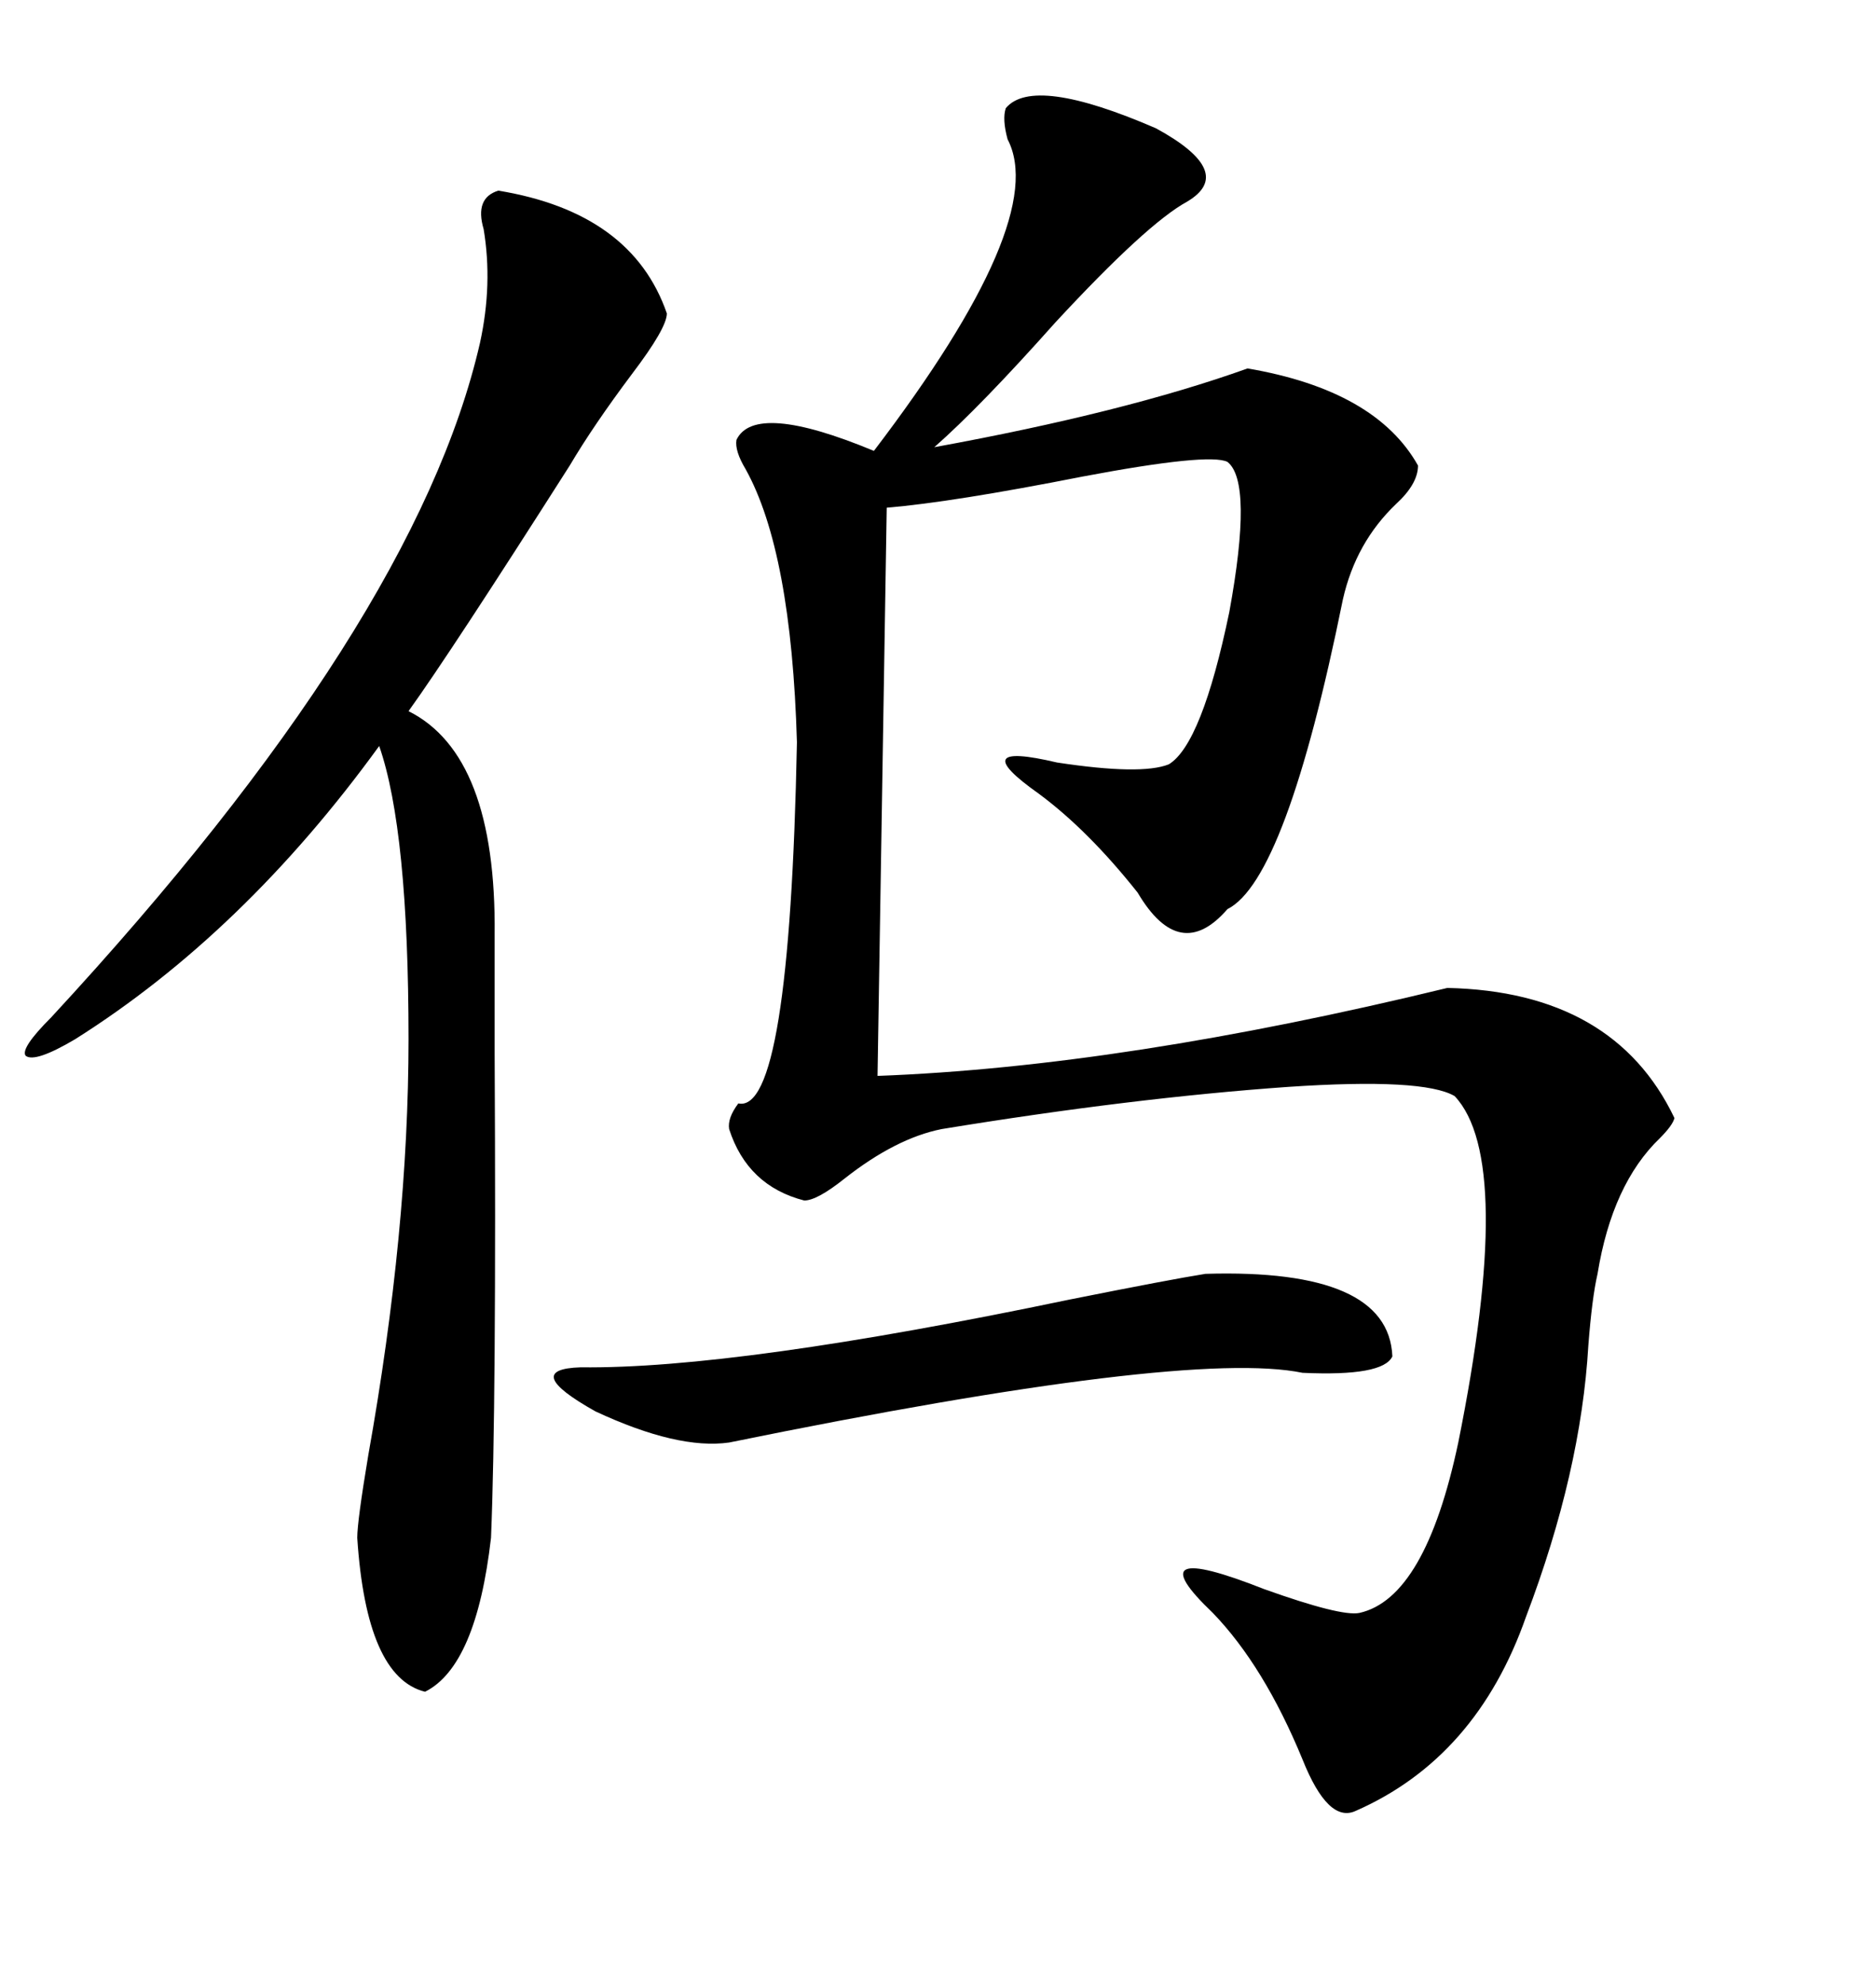 <svg xmlns="http://www.w3.org/2000/svg" xmlns:xlink="http://www.w3.org/1999/xlink" width="300" height="317.285"><path d="M160.84 17.29L160.84 17.29Q165.23 12.01 184.86 20.51L184.86 20.51Q197.75 27.54 189.84 32.23L189.84 32.23Q183.40 35.74 168.75 51.56L168.75 51.56Q156.74 65.04 149.41 71.48L149.41 71.48Q179.88 65.92 199.51 58.89L199.51 58.89Q220.02 62.40 226.76 74.41L226.76 74.41Q226.76 77.34 223.24 80.57L223.24 80.57Q216.80 86.72 214.75 95.80L214.75 95.80Q205.66 140.63 196.29 145.31L196.29 145.31Q188.67 154.10 181.93 142.68L181.93 142.68Q174.02 132.71 166.11 126.86L166.11 126.86Q154.10 118.36 169.04 121.88L169.04 121.88Q182.52 123.93 186.91 122.17L186.91 122.17Q192.19 118.95 196.58 97.85L196.58 97.85Q200.39 77.05 196.29 73.83L196.29 73.83Q193.36 72.36 173.14 76.17L173.14 76.17Q152.34 80.27 141.80 81.15L141.80 81.15L140.33 171.97Q179.59 170.51 231.45 157.91L231.45 157.91Q258.11 158.50 267.77 178.71L267.77 178.71Q267.48 179.88 265.43 181.93L265.43 181.93Q257.81 189.26 255.47 203.61L255.47 203.61Q254.59 207.42 254.00 215.04L254.00 215.04Q252.83 235.25 244.04 258.40L244.04 258.40Q236.13 280.96 216.80 289.45L216.80 289.45Q212.40 291.50 208.30 281.25L208.30 281.25Q202.15 266.31 193.95 257.81L193.95 257.81Q181.35 245.80 202.15 254.00L202.15 254.00Q214.45 258.40 217.38 257.81L217.38 257.81Q227.93 255.47 233.20 230.57L233.20 230.57Q242.29 185.45 232.62 175.20L232.62 175.20Q227.64 172.27 205.96 173.73L205.96 173.73Q181.05 175.49 150.59 180.47L150.59 180.47Q143.26 181.93 135.06 188.38L135.06 188.38Q130.66 191.89 128.61 191.89L128.61 191.89Q119.53 189.55 116.60 180.47L116.60 180.47Q116.31 178.71 118.07 176.37L118.07 176.37Q126.27 178.13 127.44 118.65L127.44 118.65Q126.56 88.18 119.24 75L119.24 75Q117.48 72.07 117.77 70.31L117.77 70.31Q120.70 64.16 139.75 72.07L139.75 72.07Q167.87 35.16 161.13 22.27L161.13 22.27Q160.25 19.04 160.84 17.29ZM79.69 30.47L79.69 30.47Q101.07 33.98 106.64 50.10L106.64 50.10Q106.64 52.44 101.07 59.77L101.07 59.77Q94.92 67.97 91.11 74.41L91.11 74.41Q72.07 104.30 65.33 113.67L65.33 113.67Q79.39 120.70 79.10 149.41L79.10 149.41Q79.10 154.98 79.10 168.46L79.10 168.46Q79.39 224.71 78.52 245.80L78.52 245.80Q76.17 266.31 67.97 270.41L67.97 270.41Q58.59 268.07 57.13 245.80L57.13 245.80Q57.13 243.16 58.89 232.62L58.89 232.62Q65.33 196.58 65.33 166.11L65.33 166.11Q65.33 132.71 60.64 119.24L60.64 119.24Q38.96 149.12 12.01 166.11L12.01 166.11Q5.57 169.92 4.10 168.75L4.10 168.75Q3.22 167.58 8.20 162.60L8.20 162.60Q66.50 99.61 76.76 54.79L76.76 54.79Q78.81 45.41 77.34 36.62L77.34 36.62Q75.88 31.64 79.69 30.47ZM192.77 203.61L192.77 203.61Q222.07 202.73 222.66 216.80L222.66 216.80Q221.19 220.02 208.30 219.43L208.30 219.43Q189.84 215.63 116.60 230.57L116.60 230.57Q108.40 231.74 95.21 225.59L95.21 225.59Q83.20 218.85 92.87 218.55L92.87 218.55Q117.77 218.85 171.09 207.71L171.09 207.71Q187.21 204.49 192.77 203.61Z"/></svg>